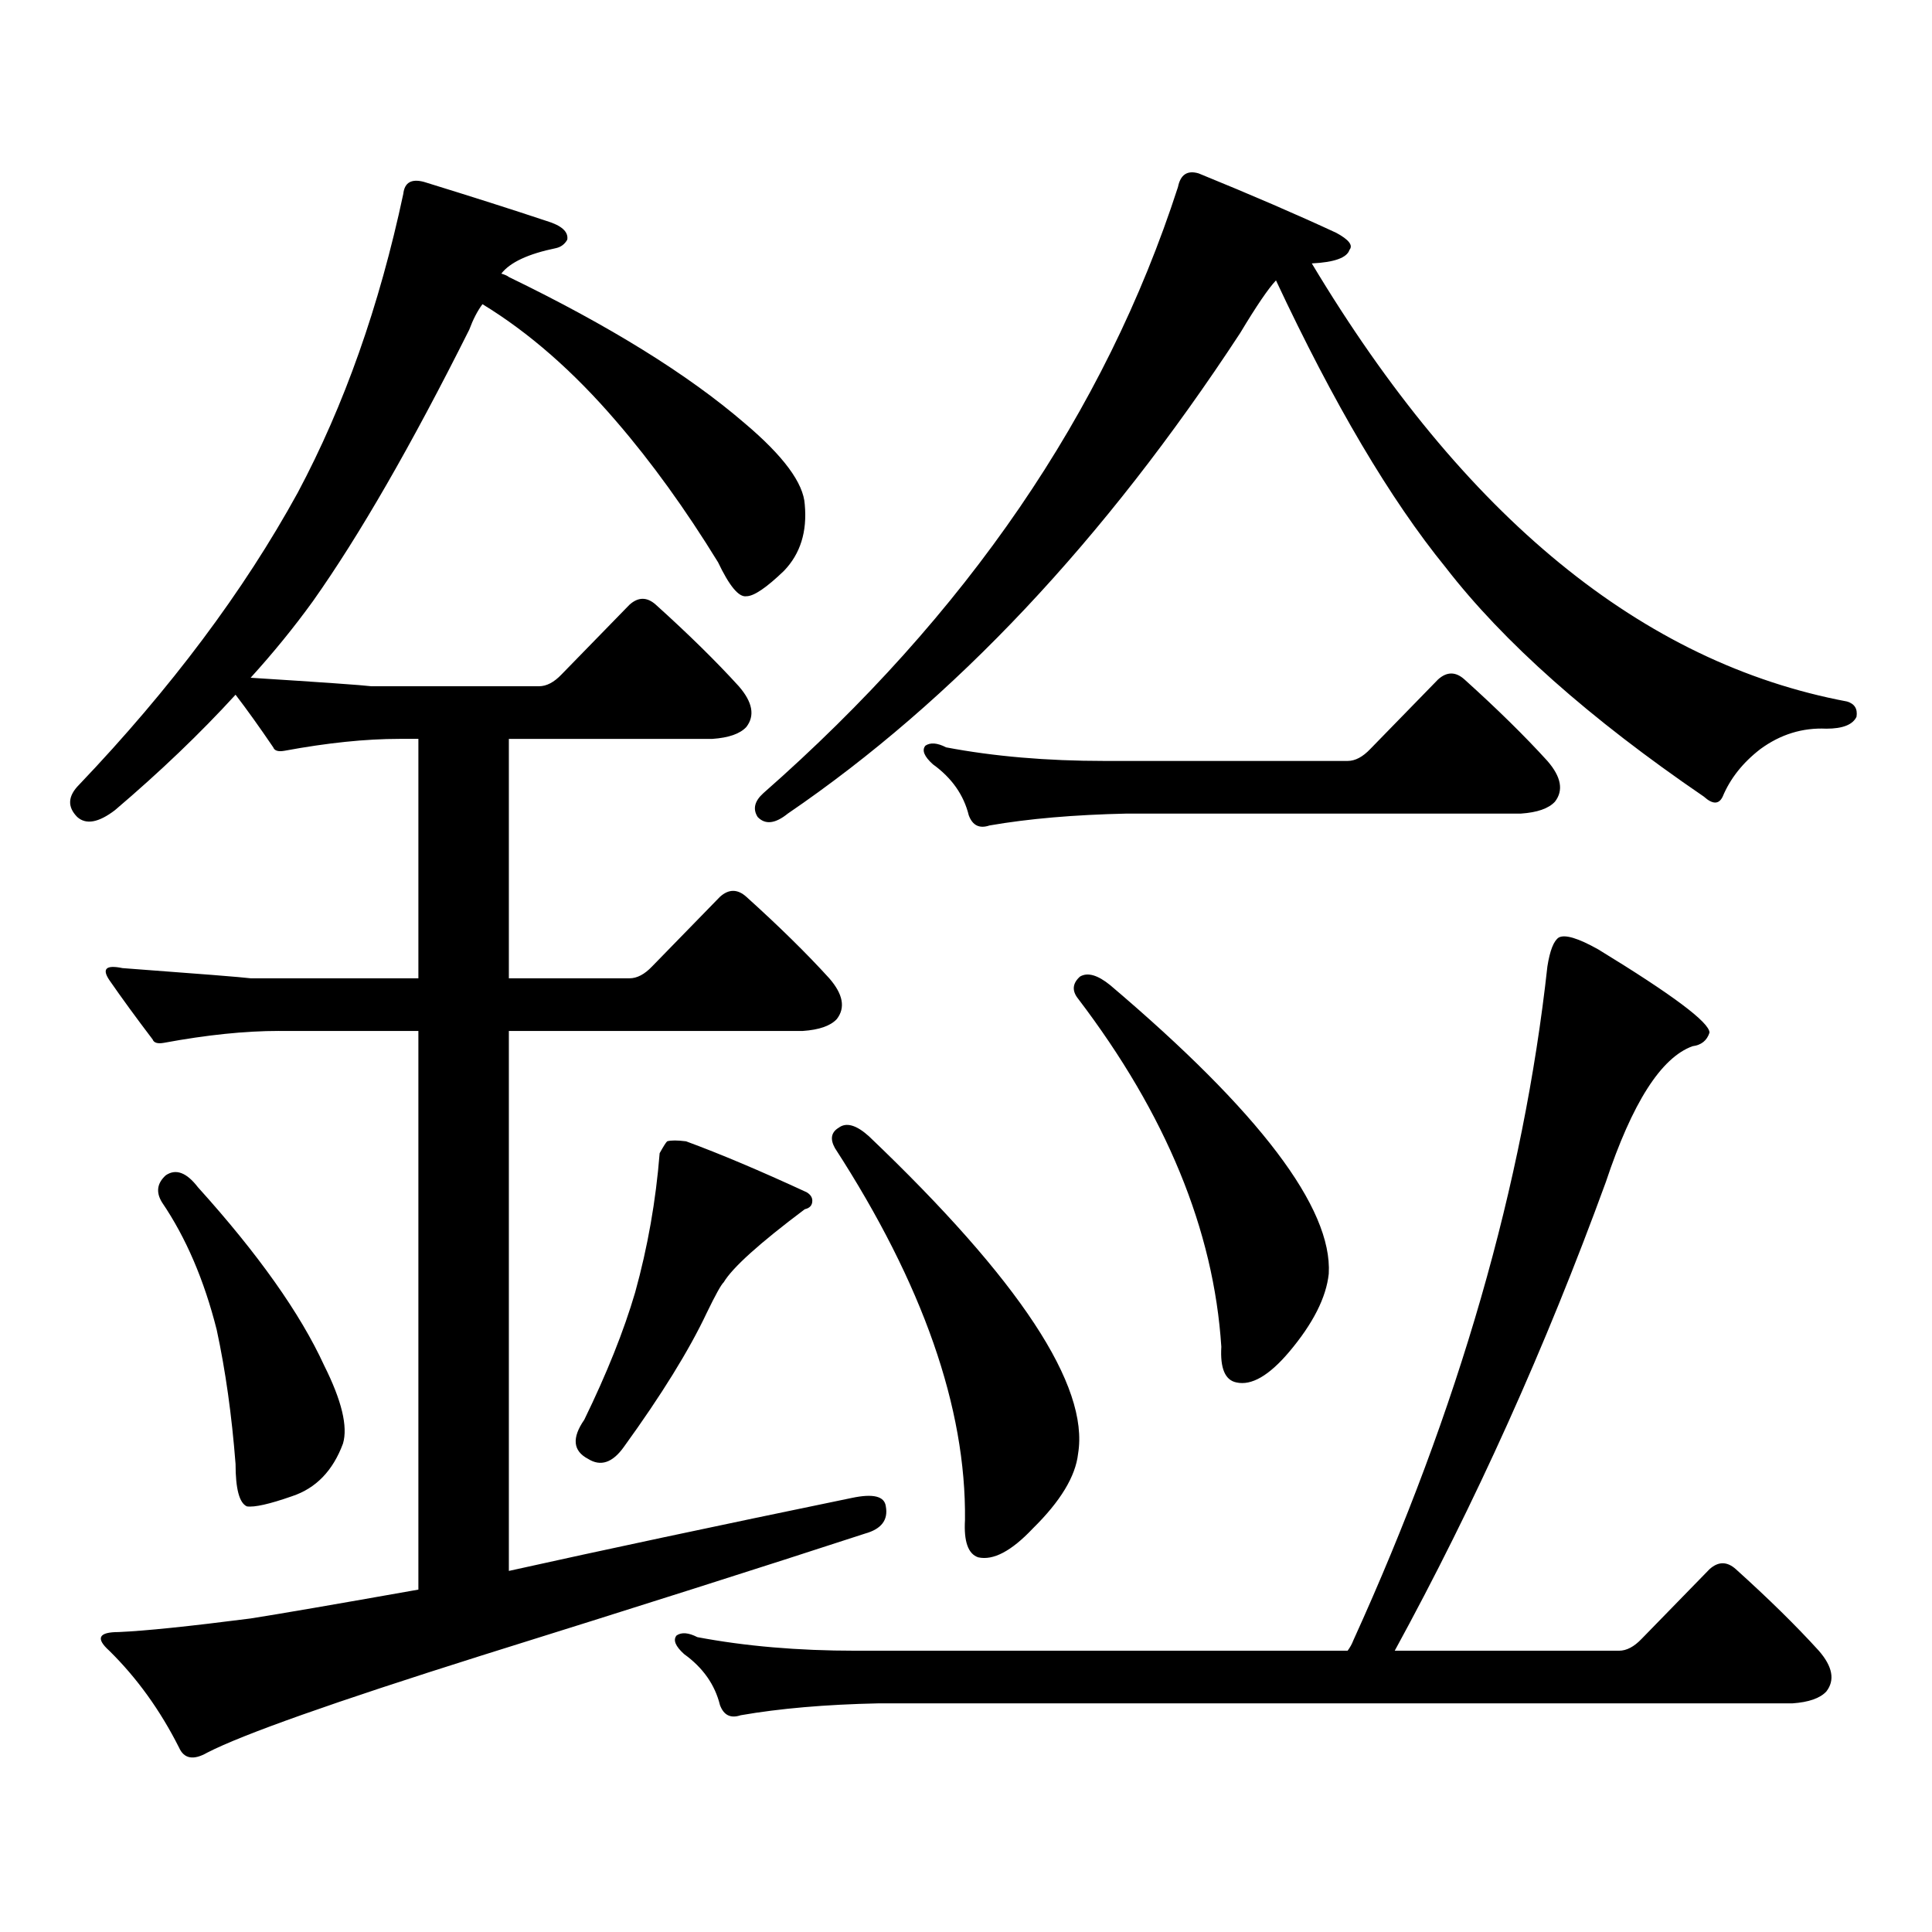 <?xml version="1.0" encoding="utf-8"?>
<!-- Generator: Adobe Illustrator 16.0.0, SVG Export Plug-In . SVG Version: 6.00 Build 0)  -->
<!DOCTYPE svg PUBLIC "-//W3C//DTD SVG 1.1//EN" "http://www.w3.org/Graphics/SVG/1.1/DTD/svg11.dtd">
<svg version="1.1" id="图层_1" xmlns="http://www.w3.org/2000/svg" xmlns:xlink="http://www.w3.org/1999/xlink" x="0px" y="0px"
	 width="1000px" height="1000px" viewBox="0 0 1000 1000" enable-background="new 0 0 1000 1000" xml:space="preserve">
<path d="M144.363,533.609c-17.561,0-37.408,2.06-59.511,6.152c-3.262,0.591-5.213,0-5.854-1.758
	c-8.46-11.124-15.945-21.382-22.438-30.762c-3.902-5.851-1.631-7.91,6.829-6.152c39.664,2.938,61.782,4.696,66.34,5.273h86.827
	V382.438H206.8c-17.561,0-37.408,2.06-59.511,6.152c-3.262,0.591-5.213,0-5.854-1.758c-7.165-10.547-13.658-19.624-19.512-27.246
	c-18.216,19.927-39.023,39.853-62.438,59.766c-8.46,6.454-14.969,7.622-19.512,3.516c-5.213-5.273-4.878-10.835,0.976-16.699
	c47.468-49.796,85.196-100.195,113.168-151.172c24.054-45.112,42.27-96.68,54.633-154.688c0.64-5.851,4.222-7.91,10.731-6.152
	c24.709,7.622,45.852,14.364,63.413,20.215c7.805,2.349,11.372,5.575,10.731,9.668c-1.311,2.349-3.262,3.817-5.854,4.395
	c-14.313,2.938-23.749,7.333-28.292,13.184c1.951,0.591,3.247,1.181,3.902,1.758c52.026,25.2,92.681,50.399,121.948,75.586
	c20.152,17.001,30.563,31.063,31.219,42.188c1.296,14.063-2.286,25.488-10.731,34.277c-9.115,8.789-15.609,13.184-19.512,13.184
	c-3.902,0.591-8.78-5.273-14.634-17.578c-16.92-27.534-34.48-51.855-52.682-72.949c-22.118-25.776-45.212-45.991-69.267-60.645
	c-2.606,3.516-4.878,7.91-6.829,13.184c-29.923,59.766-56.919,106.649-80.973,140.625c-9.756,13.485-20.487,26.669-32.194,39.551
	c37.072,2.349,57.879,3.817,62.438,4.395h86.827c3.902,0,7.805-2.046,11.707-6.152l35.121-36.035c4.543-4.093,9.101-4.093,13.658,0
	c16.905,15.243,31.219,29.306,42.926,42.188c7.149,8.212,8.445,15.243,3.902,21.094c-3.262,3.516-9.115,5.575-17.561,6.152H263.384
	v123.926h62.438c3.902,0,7.805-2.046,11.707-6.152l35.121-36.035c4.543-4.093,9.101-4.093,13.658,0
	c16.905,15.243,31.219,29.306,42.926,42.188c7.149,8.212,8.445,15.243,3.902,21.094c-3.262,3.516-9.115,5.575-17.561,6.152H263.384
	v279.492c47.469-10.547,106.659-23.153,177.557-37.793c11.052-2.335,16.905-0.879,17.561,4.395
	c1.296,7.031-2.286,11.714-10.731,14.063c-52.041,16.987-118.381,38.081-199.02,63.281
	c-76.095,24.019-123.259,40.718-141.459,50.098c-7.165,4.093-12.042,3.214-14.634-2.637c-9.756-19.336-21.798-36.035-36.097-50.098
	c-7.165-6.454-5.534-9.668,4.878-9.668c13.658-0.591,36.417-2.938,68.291-7.031c14.954-2.349,43.901-7.333,86.827-14.941v-289.16
	H144.363z M85.828,608.316c5.198-3.516,10.731-1.456,16.585,6.152c31.219,34.579,53.001,65.341,65.364,92.285
	c9.1,18.169,12.347,31.641,9.756,40.43c-5.213,14.063-13.994,23.153-26.341,27.246c-11.707,4.106-19.512,5.851-23.414,5.273
	c-3.902-1.758-5.854-9.077-5.854-21.973c-1.951-25.187-5.213-48.34-9.756-69.434c-6.509-25.776-15.945-47.749-28.292-65.918
	C80.614,617.105,81.27,612.423,85.828,608.316z M345.333,590.738c1.951-0.577,5.198-0.577,9.756,0
	c17.561,6.454,38.368,15.243,62.438,26.367c1.951,1.181,2.927,2.637,2.927,4.395c0,2.349-1.311,3.817-3.902,4.395
	c-23.414,17.578-37.407,30.185-41.95,37.793c-1.311,1.181-4.237,6.454-8.78,15.82c-9.115,19.336-23.414,42.489-42.926,69.434
	c-5.854,8.212-12.042,10.259-18.536,6.152c-7.805-4.093-8.46-10.835-1.951-20.215c11.707-24.019,20.487-45.991,26.341-65.918
	c6.494-23.429,10.731-47.461,12.683-72.07C343.382,593.375,344.678,591.329,345.333,590.738z M700.446,849.137
	c54.633-120.108,88.123-236.426,100.485-348.926c1.296-8.198,3.247-13.184,5.854-14.941c3.247-1.758,10.076,0.302,20.487,6.152
	c38.368,23.442,57.56,37.793,57.56,43.066c-1.311,4.106-4.237,6.454-8.78,7.031c-16.265,5.864-31.219,29.306-44.877,70.313
	c-31.219,85.556-67.65,166.415-109.266,242.578h116.095c3.902,0,7.805-2.06,11.707-6.152l35.121-36.035
	c4.543-4.106,9.101-4.106,13.658,0c16.905,15.229,31.219,29.292,42.926,42.188c7.149,8.198,8.445,15.229,3.902,21.094
	c-3.262,3.516-9.115,5.562-17.561,6.152H454.599c-27.316,0.577-51.065,2.637-71.218,6.152c-5.213,1.758-8.78,0-10.731-5.273
	c-2.606-10.547-8.78-19.336-18.536-26.367c-4.558-4.106-5.854-7.333-3.902-9.668c2.592-1.758,6.174-1.47,10.731,0.879
	c24.71,4.683,52.026,7.031,81.949,7.031H697.52C698.815,852.652,699.791,850.895,700.446,849.137z M956.05,363.102
	c3.902,1.181,5.519,3.817,4.878,7.91c-1.951,4.106-7.164,6.152-15.609,6.152c-12.362-0.577-23.749,2.938-34.146,10.547
	c-9.115,7.031-15.609,15.243-19.512,24.609c-1.951,4.106-5.213,4.106-9.756,0c-59.19-40.43-103.747-79.98-133.655-118.652
	c-28.627-35.156-57.895-84.663-87.803-148.535c-3.902,4.106-10.091,13.184-18.536,27.246
	c-70.242,107.227-148.289,190.146-234.141,248.73c-6.509,5.273-11.707,5.864-15.609,1.758c-2.606-4.093-1.631-8.198,2.927-12.305
	c105.363-92.573,176.901-197.163,214.629-313.77c1.296-6.44,4.878-8.789,10.731-7.031c27.316,11.138,51.051,21.396,71.218,30.762
	c6.494,3.516,8.78,6.454,6.829,8.789c-1.311,4.106-7.805,6.454-19.512,7.031C757.671,267.603,850.031,343.188,956.05,363.102z
	 M434.111,583.707c3.902-2.925,9.101-1.456,15.609,4.395c78.047,74.419,114.144,129.199,108.29,164.355
	c-1.311,11.728-9.115,24.609-23.414,38.672c-11.066,11.714-20.487,16.699-28.292,14.941c-5.213-1.758-7.484-8.212-6.829-19.336
	c0.641-58.008-21.798-122.168-67.315-192.48C429.554,589.571,430.209,586.056,434.111,583.707z M709.227,387.711l35.121-36.035
	c4.543-4.093,9.101-4.093,13.658,0c16.905,15.243,31.219,29.306,42.926,42.188c7.149,8.212,8.445,15.243,3.902,21.094
	c-3.262,3.516-9.115,5.575-17.561,6.152H583.376c-27.316,0.591-51.065,2.637-71.218,6.152c-5.213,1.758-8.78,0-10.731-5.273
	c-2.606-10.547-8.78-19.336-18.536-26.367c-4.558-4.093-5.854-7.319-3.902-9.668c2.592-1.758,6.174-1.456,10.731,0.879
	c24.71,4.696,52.026,7.031,81.949,7.031H697.52C701.422,393.863,705.324,391.817,709.227,387.711z M558.986,505.484
	c3.902-2.335,9.101-0.879,15.609,4.395c77.392,65.63,115.119,115.438,113.168,149.414c-1.311,12.305-8.14,25.79-20.487,40.43
	c-10.411,12.305-19.512,17.578-27.316,15.82c-5.854-1.167-8.46-7.319-7.805-18.457c-3.902-60.343-28.627-120.41-74.145-180.176
	C554.749,512.817,555.084,509,558.986,505.484z"/>
</svg>
